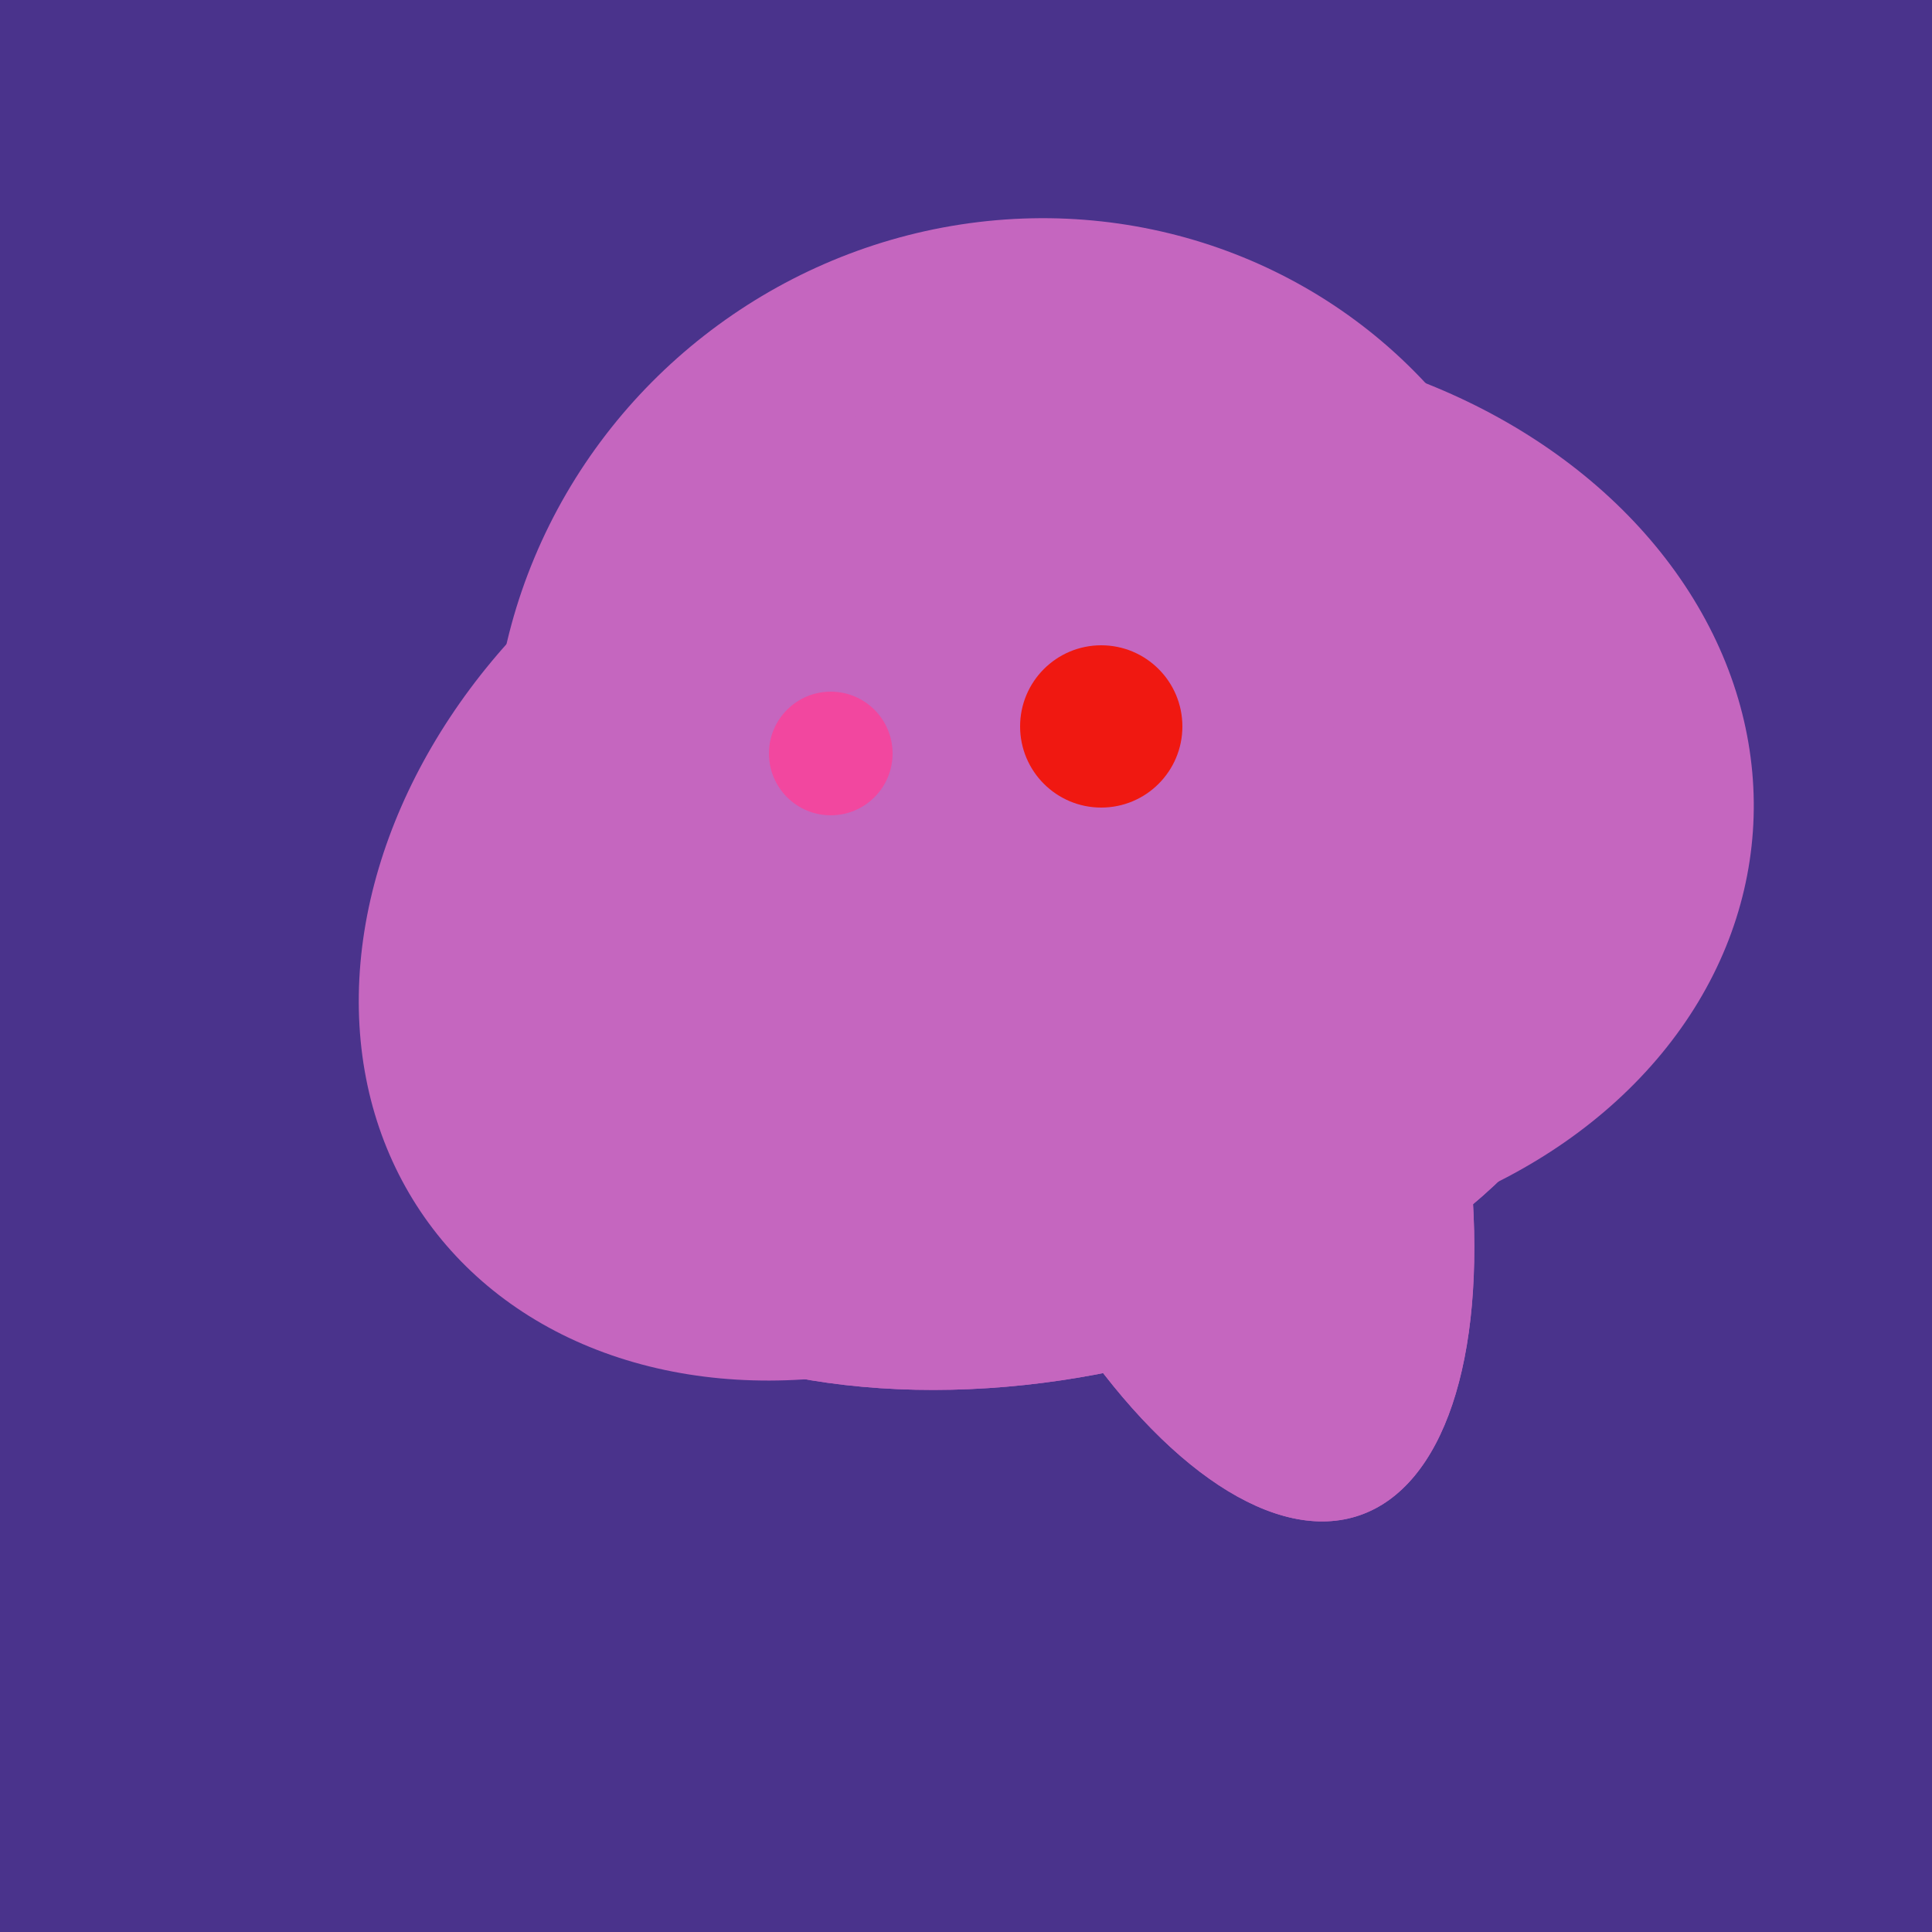 <svg width="500" height="500" xmlns="http://www.w3.org/2000/svg"><rect width="500" height="500" fill="#4a338c"/><ellipse cx="227" cy="233" rx="114" ry="143" transform="rotate(235, 227, 233)" fill="rgb(197,102,191)"/><ellipse cx="266" cy="194" rx="140" ry="136" transform="rotate(142, 266, 194)" fill="rgb(197,102,191)"/><ellipse cx="273" cy="265" rx="148" ry="91" transform="rotate(347, 273, 265)" fill="rgb(197,102,191)"/><ellipse cx="305" cy="256" rx="144" ry="64" transform="rotate(71, 305, 256)" fill="rgb(197,102,191)"/><ellipse cx="308" cy="205" rx="118" ry="146" transform="rotate(274, 308, 205)" fill="rgb(197,102,191)"/><ellipse cx="273" cy="265" rx="148" ry="91" transform="rotate(347, 273, 265)" fill="rgb(197,102,191)"/><ellipse cx="305" cy="256" rx="144" ry="64" transform="rotate(71, 305, 256)" fill="rgb(197,102,191)"/><circle cx="215" cy="195" r="16" fill="rgb(242,71,159)" /><circle cx="285" cy="188" r="21" fill="rgb(240,24,17)" /></svg>